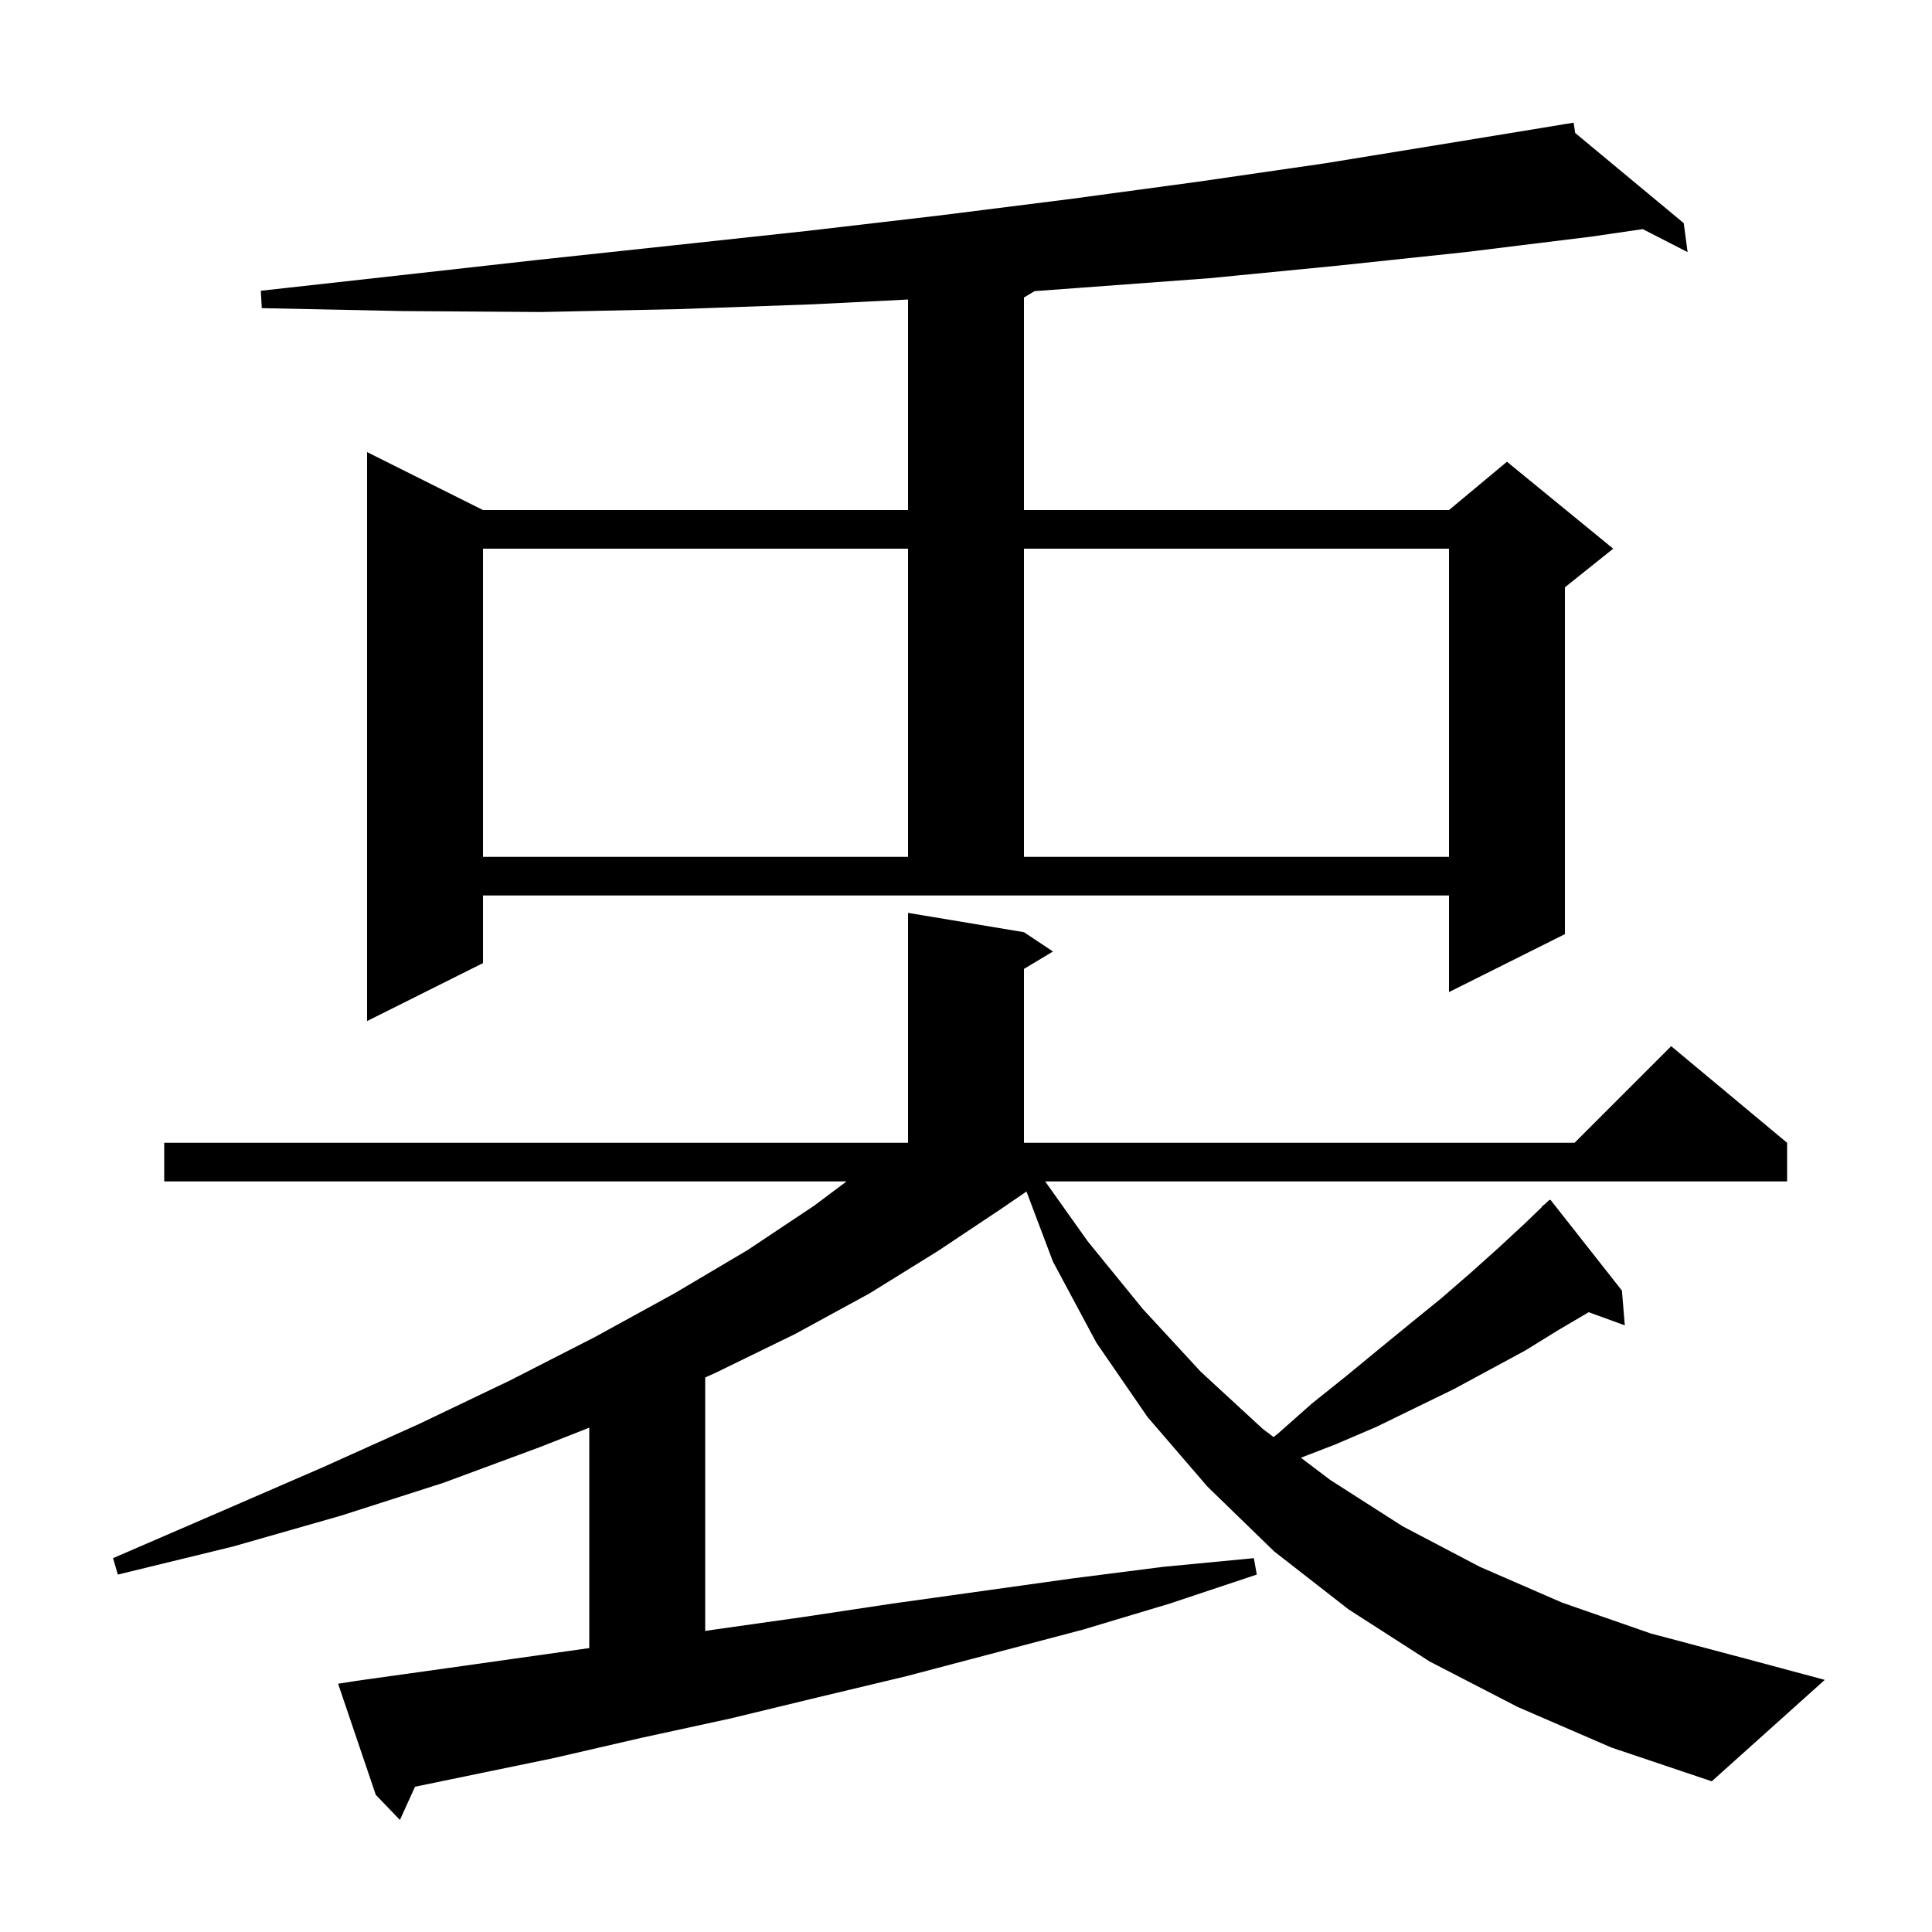 <svg xmlns="http://www.w3.org/2000/svg" xmlns:xlink="http://www.w3.org/1999/xlink" version="1.1" baseProfile="full" viewBox="0 0 200 200" width="200" height="200"><g fill="currentColor"><path d="M 157.1 176.7 L 148.0 172.0 L 139.6 166.6 L 131.9 160.6 L 125.0 153.9 L 118.8 146.7 L 113.5 139.0 L 109.0 130.6 L 106.259 123.345 L 103.7 125.1 L 97.1 129.5 L 90.0 133.9 L 82.3 138.1 L 74.1 142.1 L 73.0 142.6 L 73.0 168.835 L 73.9 168.7 L 83.1 167.4 L 92.4 166.0 L 111.0 163.4 L 120.4 162.2 L 129.8 161.3 L 130.1 163.0 L 121.1 166.0 L 112.1 168.7 L 93.9 173.5 L 84.7 175.7 L 75.6 177.9 L 66.4 179.9 L 57.3 182.0 L 42.963 184.961 L 41.4 188.4 L 38.9 185.8 L 35.0 174.3 L 36.9 174.0 L 46.2 172.7 L 61.0 170.609 L 61.0 147.793 L 55.9 149.8 L 45.9 153.5 L 35.3 156.9 L 24.1 160.1 L 12.2 163.0 L 11.7 161.3 L 22.8 156.5 L 33.4 151.9 L 43.4 147.4 L 52.8 142.9 L 61.6 138.4 L 69.8 133.9 L 77.4 129.4 L 84.3 124.8 L 87.633 122.3 L 17.0 122.3 L 17.0 118.3 L 94.0 118.3 L 94.0 94.5 L 106.0 96.5 L 109.0 98.5 L 106.0 100.3 L 106.0 118.3 L 163.0 118.3 L 173.0 108.3 L 185.0 118.3 L 185.0 122.3 L 108.195 122.3 L 112.6 128.5 L 118.3 135.5 L 124.3 142.0 L 130.7 147.9 L 131.84 148.763 L 132.3 148.4 L 135.8 145.3 L 139.3 142.5 L 142.7 139.7 L 146.0 137.0 L 149.2 134.4 L 152.2 131.8 L 155.1 129.2 L 157.8 126.7 L 159.634 124.936 L 159.6 124.9 L 159.977 124.607 L 160.4 124.2 L 160.438 124.248 L 160.5 124.2 L 167.9 133.6 L 168.2 137.2 L 164.461 135.84 L 161.3 137.7 L 157.9 139.8 L 150.5 143.8 L 146.6 145.7 L 142.5 147.7 L 138.3 149.5 L 134.667 150.904 L 137.7 153.2 L 145.2 158.0 L 153.2 162.2 L 161.7 165.9 L 170.9 169.1 L 180.7 171.7 L 188.9 173.9 L 177.2 184.4 L 166.8 180.9 Z M 163.063 13.766 L 174.3 23.1 L 174.7 26.1 L 170.059 23.718 L 164.7 24.5 L 151.7 26.1 L 138.5 27.5 L 125.2 28.8 L 111.7 29.8 L 107.103 30.138 L 106.0 30.8 L 106.0 52.8 L 150.0 52.8 L 156.0 47.8 L 167.0 56.8 L 162.0 60.8 L 162.0 96.7 L 150.0 102.7 L 150.0 92.7 L 50.0 92.7 L 50.0 99.7 L 38.0 105.7 L 38.0 46.8 L 50.0 52.8 L 94.0 52.8 L 94.0 31.006 L 84.2 31.5 L 70.2 32.0 L 56.0 32.3 L 41.6 32.2 L 27.1 31.9 L 27.0 30.1 L 41.4 28.5 L 55.7 26.9 L 69.7 25.4 L 83.6 23.9 L 97.3 22.3 L 110.8 20.6 L 124.1 18.8 L 137.2 16.9 L 150.1 14.8 L 161.915 12.862 L 161.9 12.8 L 161.964 12.853 L 162.9 12.7 Z M 50.0 56.8 L 50.0 88.7 L 94.0 88.7 L 94.0 56.8 Z M 106.0 56.8 L 106.0 88.7 L 150.0 88.7 L 150.0 56.8 Z "/></g></svg>